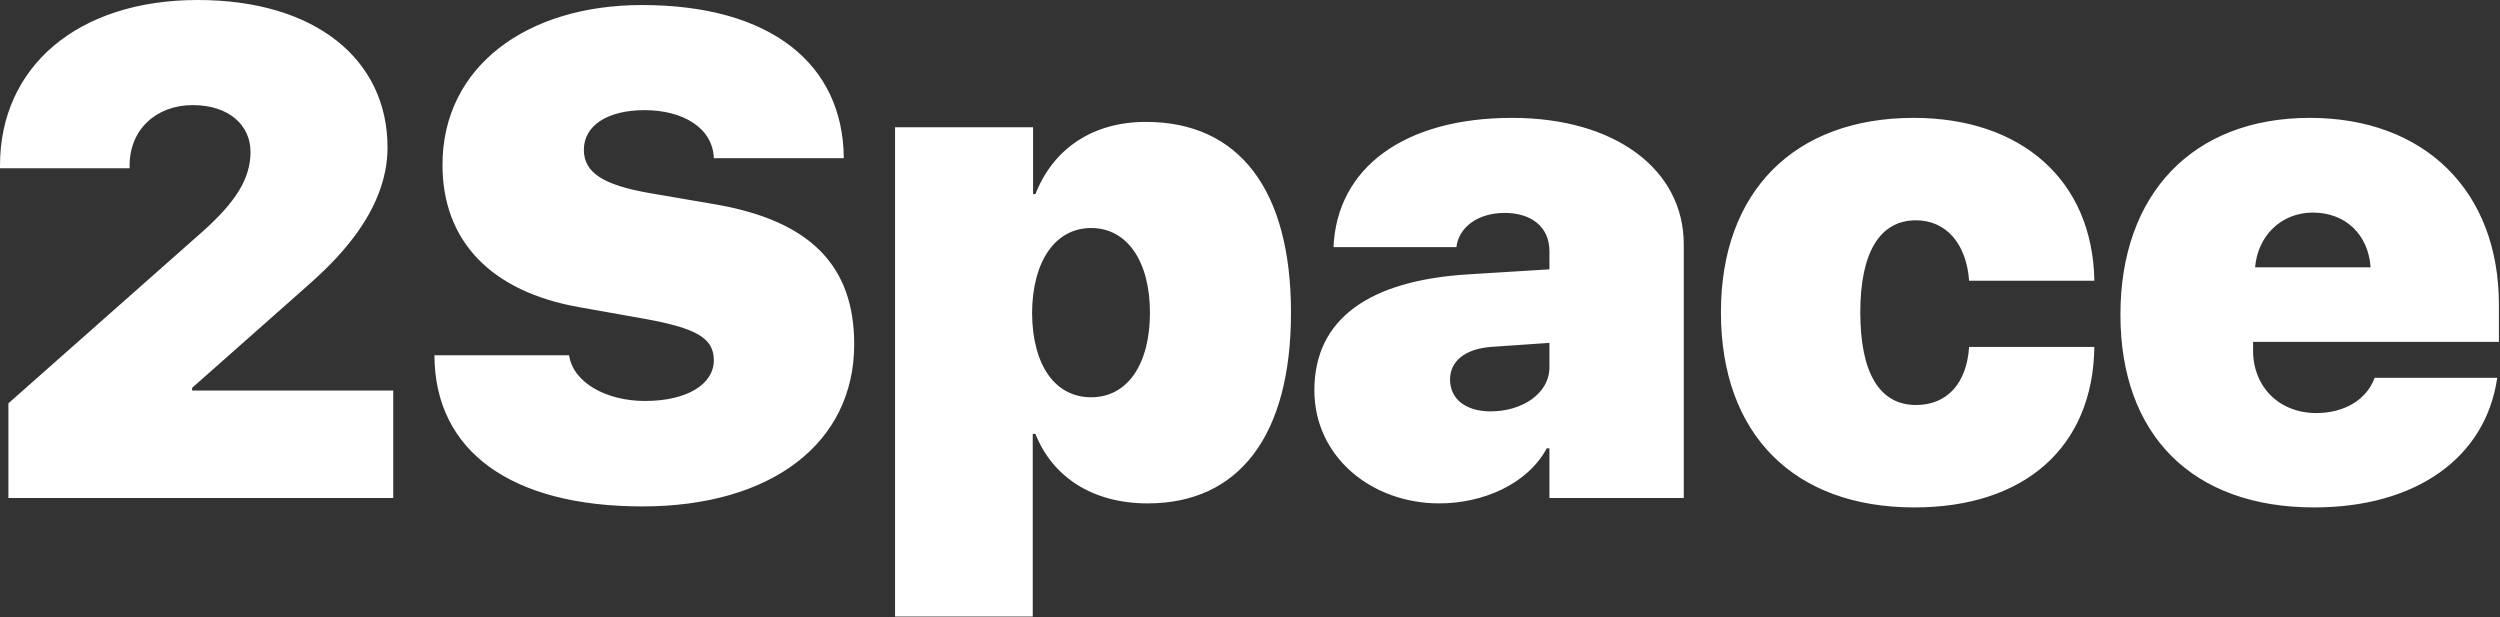 <?xml version="1.0" encoding="UTF-8"?> <svg xmlns="http://www.w3.org/2000/svg" xmlns:xlink="http://www.w3.org/1999/xlink" width="1454px" height="359px" viewBox="0 0 1454 359"><rect x="0" y="0" width="1454" height="359" fill="#333333" stroke="none"/> <!-- Generator: Sketch 51.2 (57519) - http://www.bohemiancoding.com/sketch --> <title>2Space</title> <desc>Created with Sketch.</desc> <defs></defs> <g id="Page-1" stroke="none" stroke-width="1" fill="none" fill-rule="evenodd"> <g id="Apple-TV-Copy" transform="translate(-233, -361)" fill="#FFFFFF"> <path d="M233,457.289 C233,399.672 278.312,361 348.039,361 C416.398,361 458.391,395.57 458.391,446.742 C458.391,485.414 425.969,514.711 410.93,527.992 L344.719,586.586 L344.719,588.148 L461.711,588.148 L461.711,650.648 L237.883,650.648 L237.883,595.57 L351.164,495.375 C370.109,478.383 378.703,464.906 378.703,449.281 C378.703,434.047 366.398,422.133 345.109,422.133 C323.625,422.133 308.391,436.586 308.391,457.094 L308.391,458.852 L233,458.852 L233,457.289 Z M485.664,567.641 L563.984,567.641 C566.328,583.656 585.859,594.203 608.125,594.203 C632.93,594.203 648.164,584.242 648.164,570.57 C648.164,557.484 637.812,551.82 607.539,546.352 L570.234,539.711 C518.477,530.727 490.352,501.039 490.352,456.898 C490.352,399.867 539.18,363.93 606.367,363.93 C681.367,363.93 723.359,398.305 723.75,452.992 L648.164,452.992 C647.578,435.414 630.195,425.062 607.93,425.062 C586.25,425.062 572.578,434.047 572.578,448.109 C572.578,461.586 584.102,468.617 610.859,473.305 L649.531,479.945 C704.219,489.516 729.805,515.492 729.805,561.195 C729.805,618.812 681.562,655.531 606.562,655.531 C530.977,655.531 485.859,623.891 485.664,567.641 Z M899.461,431.898 C953.758,431.898 983.836,471.547 983.836,542.836 C983.836,613.93 953.953,653.773 900.438,653.773 C868.602,653.773 845.164,638.539 835.203,613.344 L833.641,613.344 L833.641,719.594 L753.562,719.594 L753.562,435.023 L833.836,435.023 L833.836,473.891 L835.203,473.891 C845.555,447.523 868.406,431.898 899.461,431.898 Z M867.625,592.055 C888.719,592.055 901.805,572.914 901.805,542.836 C901.805,512.953 888.523,493.617 867.625,493.617 C846.727,493.617 833.445,512.953 833.25,543.031 C833.445,573.305 846.531,592.055 867.625,592.055 Z M1099.977,600.258 C1117.75,600.258 1134.156,590.297 1134.156,574.477 L1134.156,560.414 L1100.172,562.758 C1084.938,563.93 1076.344,571.156 1076.344,581.703 C1076.344,593.422 1085.914,600.258 1099.977,600.258 Z M1070.094,653.773 C1030.836,653.773 997.438,626.82 997.438,587.953 C997.438,546.547 1029.273,524.086 1086.891,520.57 L1134.156,517.641 L1134.156,507.094 C1134.156,492.641 1123.219,484.828 1108.18,484.828 C1091.773,484.828 1081.227,493.812 1080.055,504.75 L1008.57,504.75 C1010.523,458.656 1049.586,429.555 1112.477,429.555 C1172.242,429.555 1212.281,459.438 1212.281,503.188 L1212.281,650.648 L1134.156,650.648 L1134.156,621.742 L1132.594,621.742 C1121.266,642.836 1095.094,653.773 1070.094,653.773 Z M1451.078,524.281 L1378.227,524.281 C1376.664,502.406 1364.555,489.125 1347.367,489.125 C1326.273,489.125 1314.945,507.875 1314.945,542.641 C1314.945,577.797 1326.078,596.547 1347.367,596.547 C1365.336,596.547 1376.859,584.047 1378.227,562.758 L1451.078,562.758 C1450.297,621.156 1410.453,656.117 1346.391,656.117 C1276.469,656.117 1233.891,613.734 1233.891,542.641 C1233.891,472.328 1276.664,429.555 1346,429.555 C1408.695,429.555 1450.102,465.883 1451.078,524.281 Z M1578.156,484.633 C1559.992,484.633 1546.125,497.914 1544.562,516.469 L1611.75,516.469 C1610.383,497.133 1596.906,484.633 1578.156,484.633 Z M1614.094,580.727 L1685.383,580.727 C1678.742,627.211 1638.117,656.117 1578.938,656.117 C1508.234,656.117 1466.242,614.125 1466.242,544.008 C1466.242,473.5 1508.625,429.555 1576.398,429.555 C1643.195,429.555 1686.359,472.133 1686.359,538.148 L1686.359,559.828 L1543.391,559.828 L1543.391,564.906 C1543.391,586 1558.625,601.234 1580.109,601.234 C1596.32,601.234 1609.406,593.617 1614.094,580.727 Z" id="2Space"></path> </g> </g> </svg> 